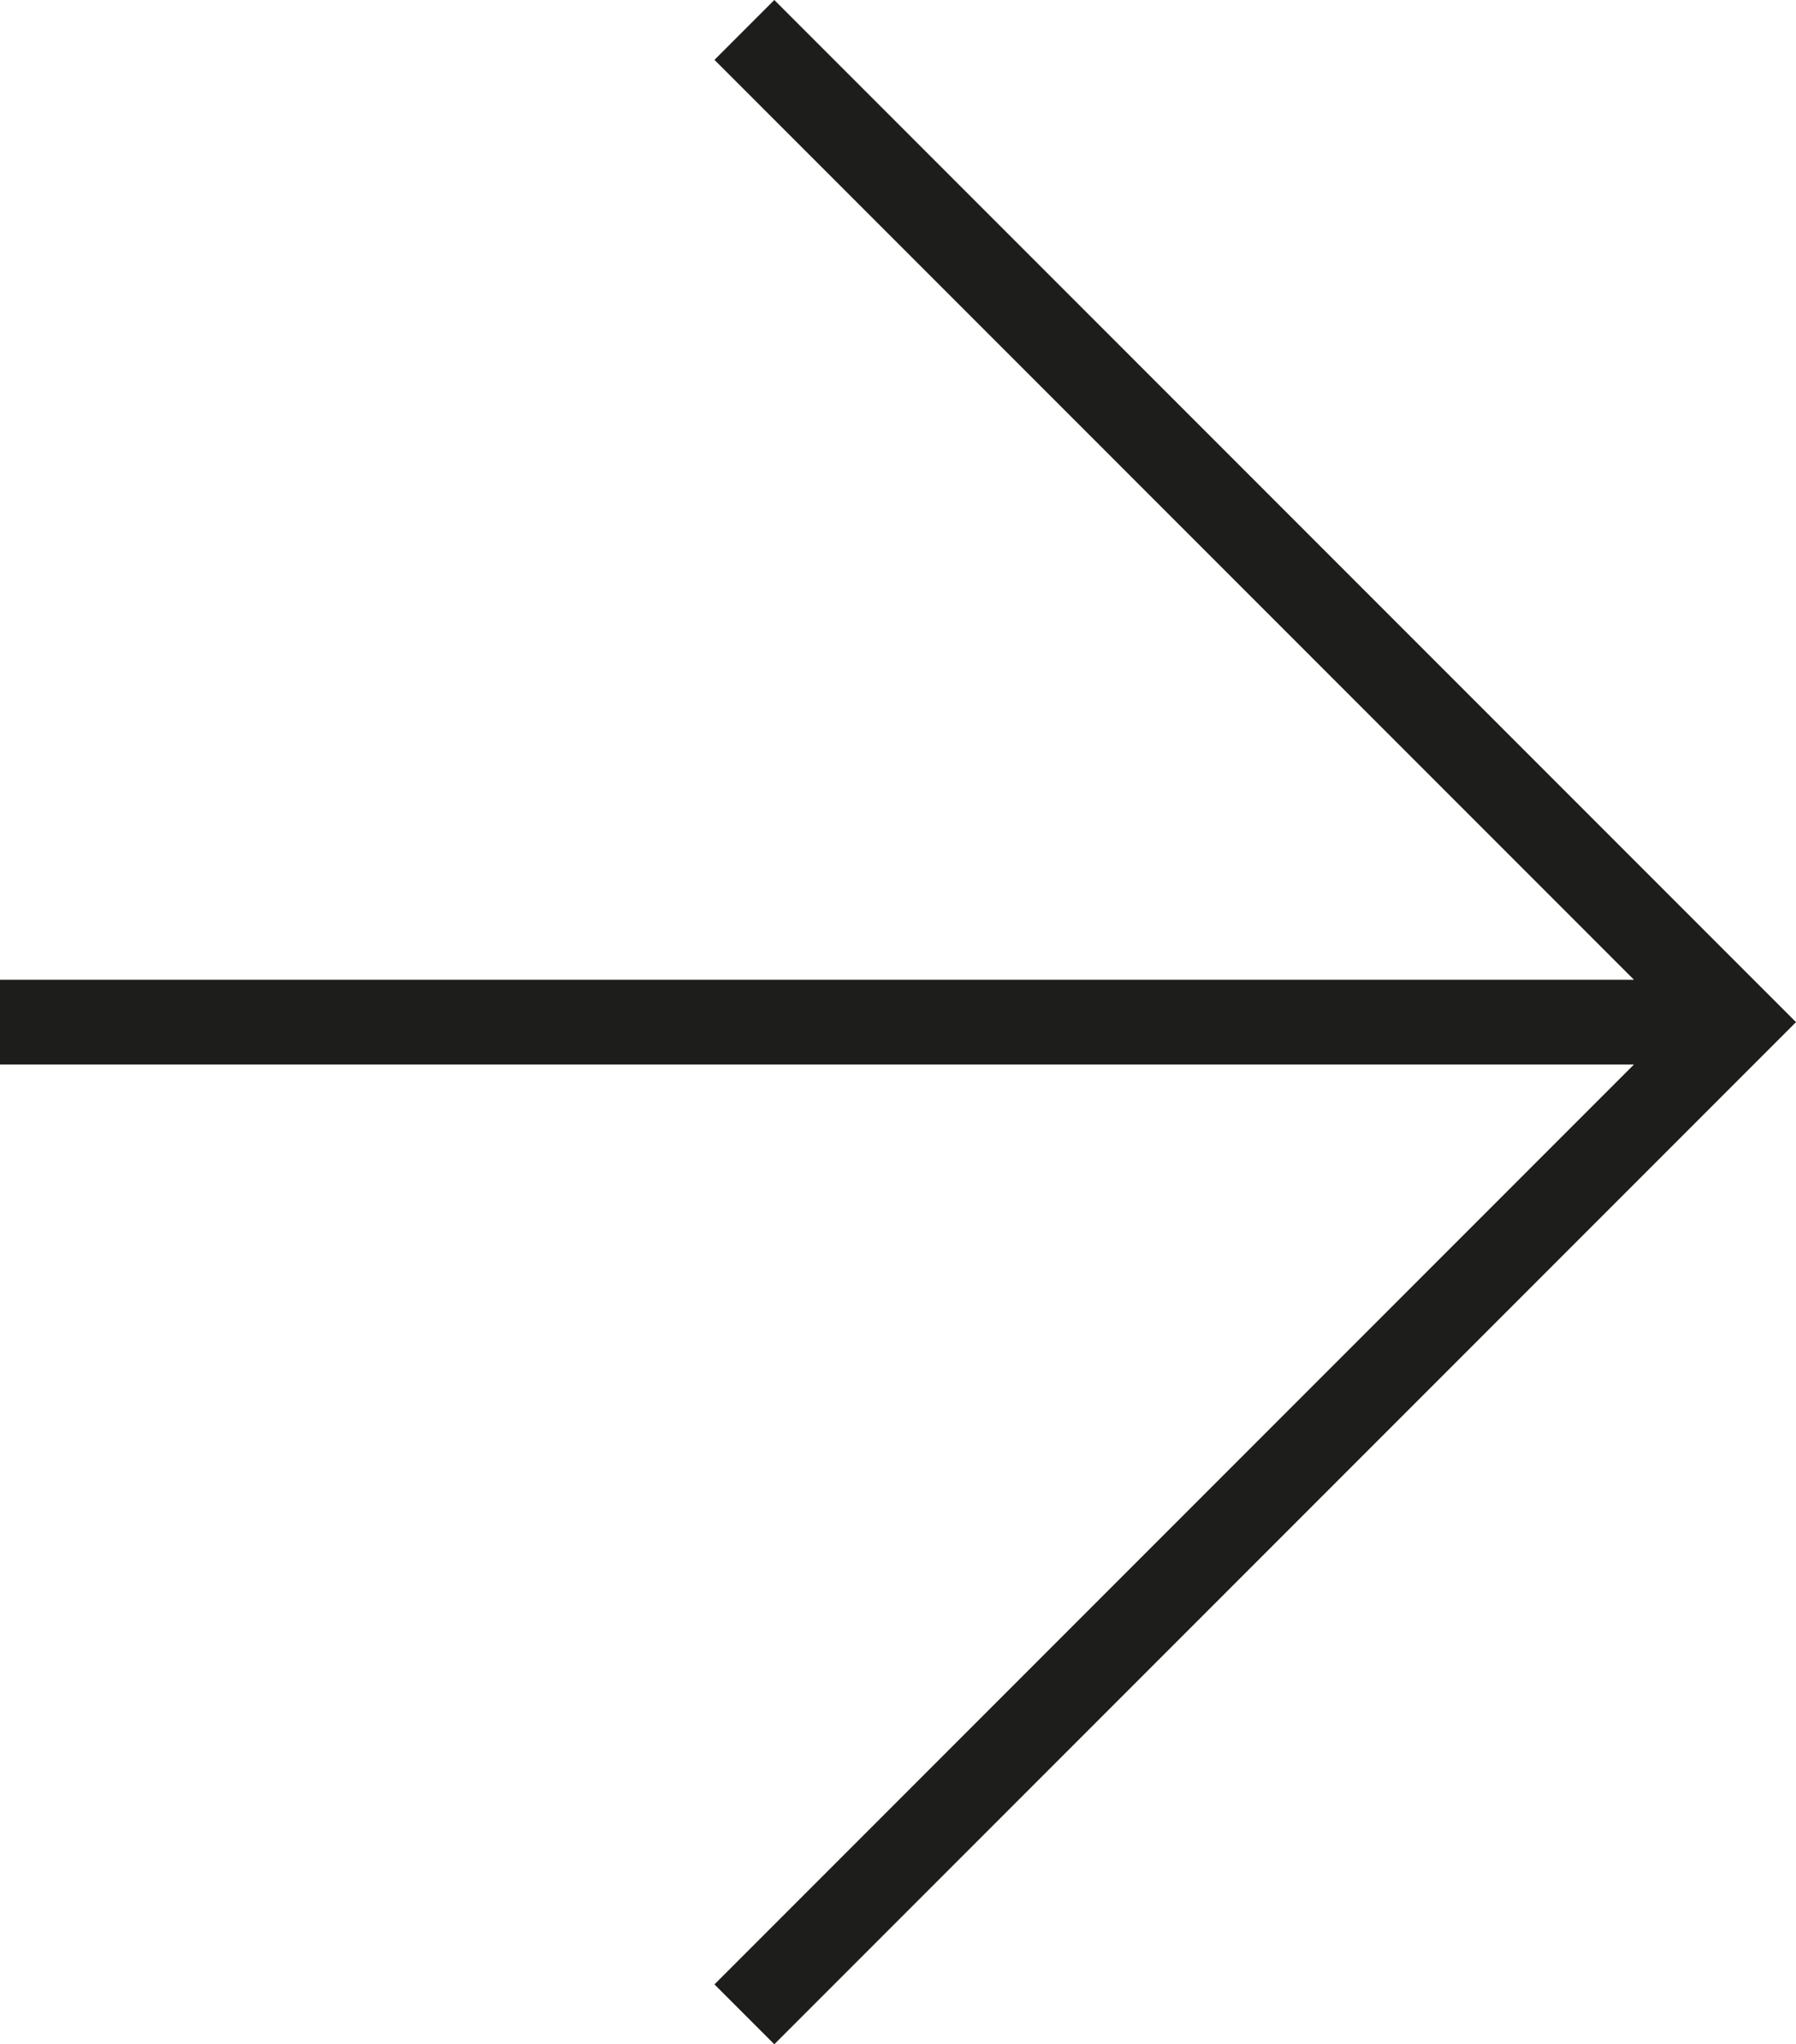 <?xml version="1.0" encoding="UTF-8"?><svg id="a" xmlns="http://www.w3.org/2000/svg" width="24.61" height="28" viewBox="0 0 24.61 28"><polygon points="10.61 0 9.79 .82 22.39 13.42 0 13.42 0 14.58 22.39 14.58 9.79 27.18 10.61 28 24.61 14 10.61 0" fill="#1d1d1b"/></svg>